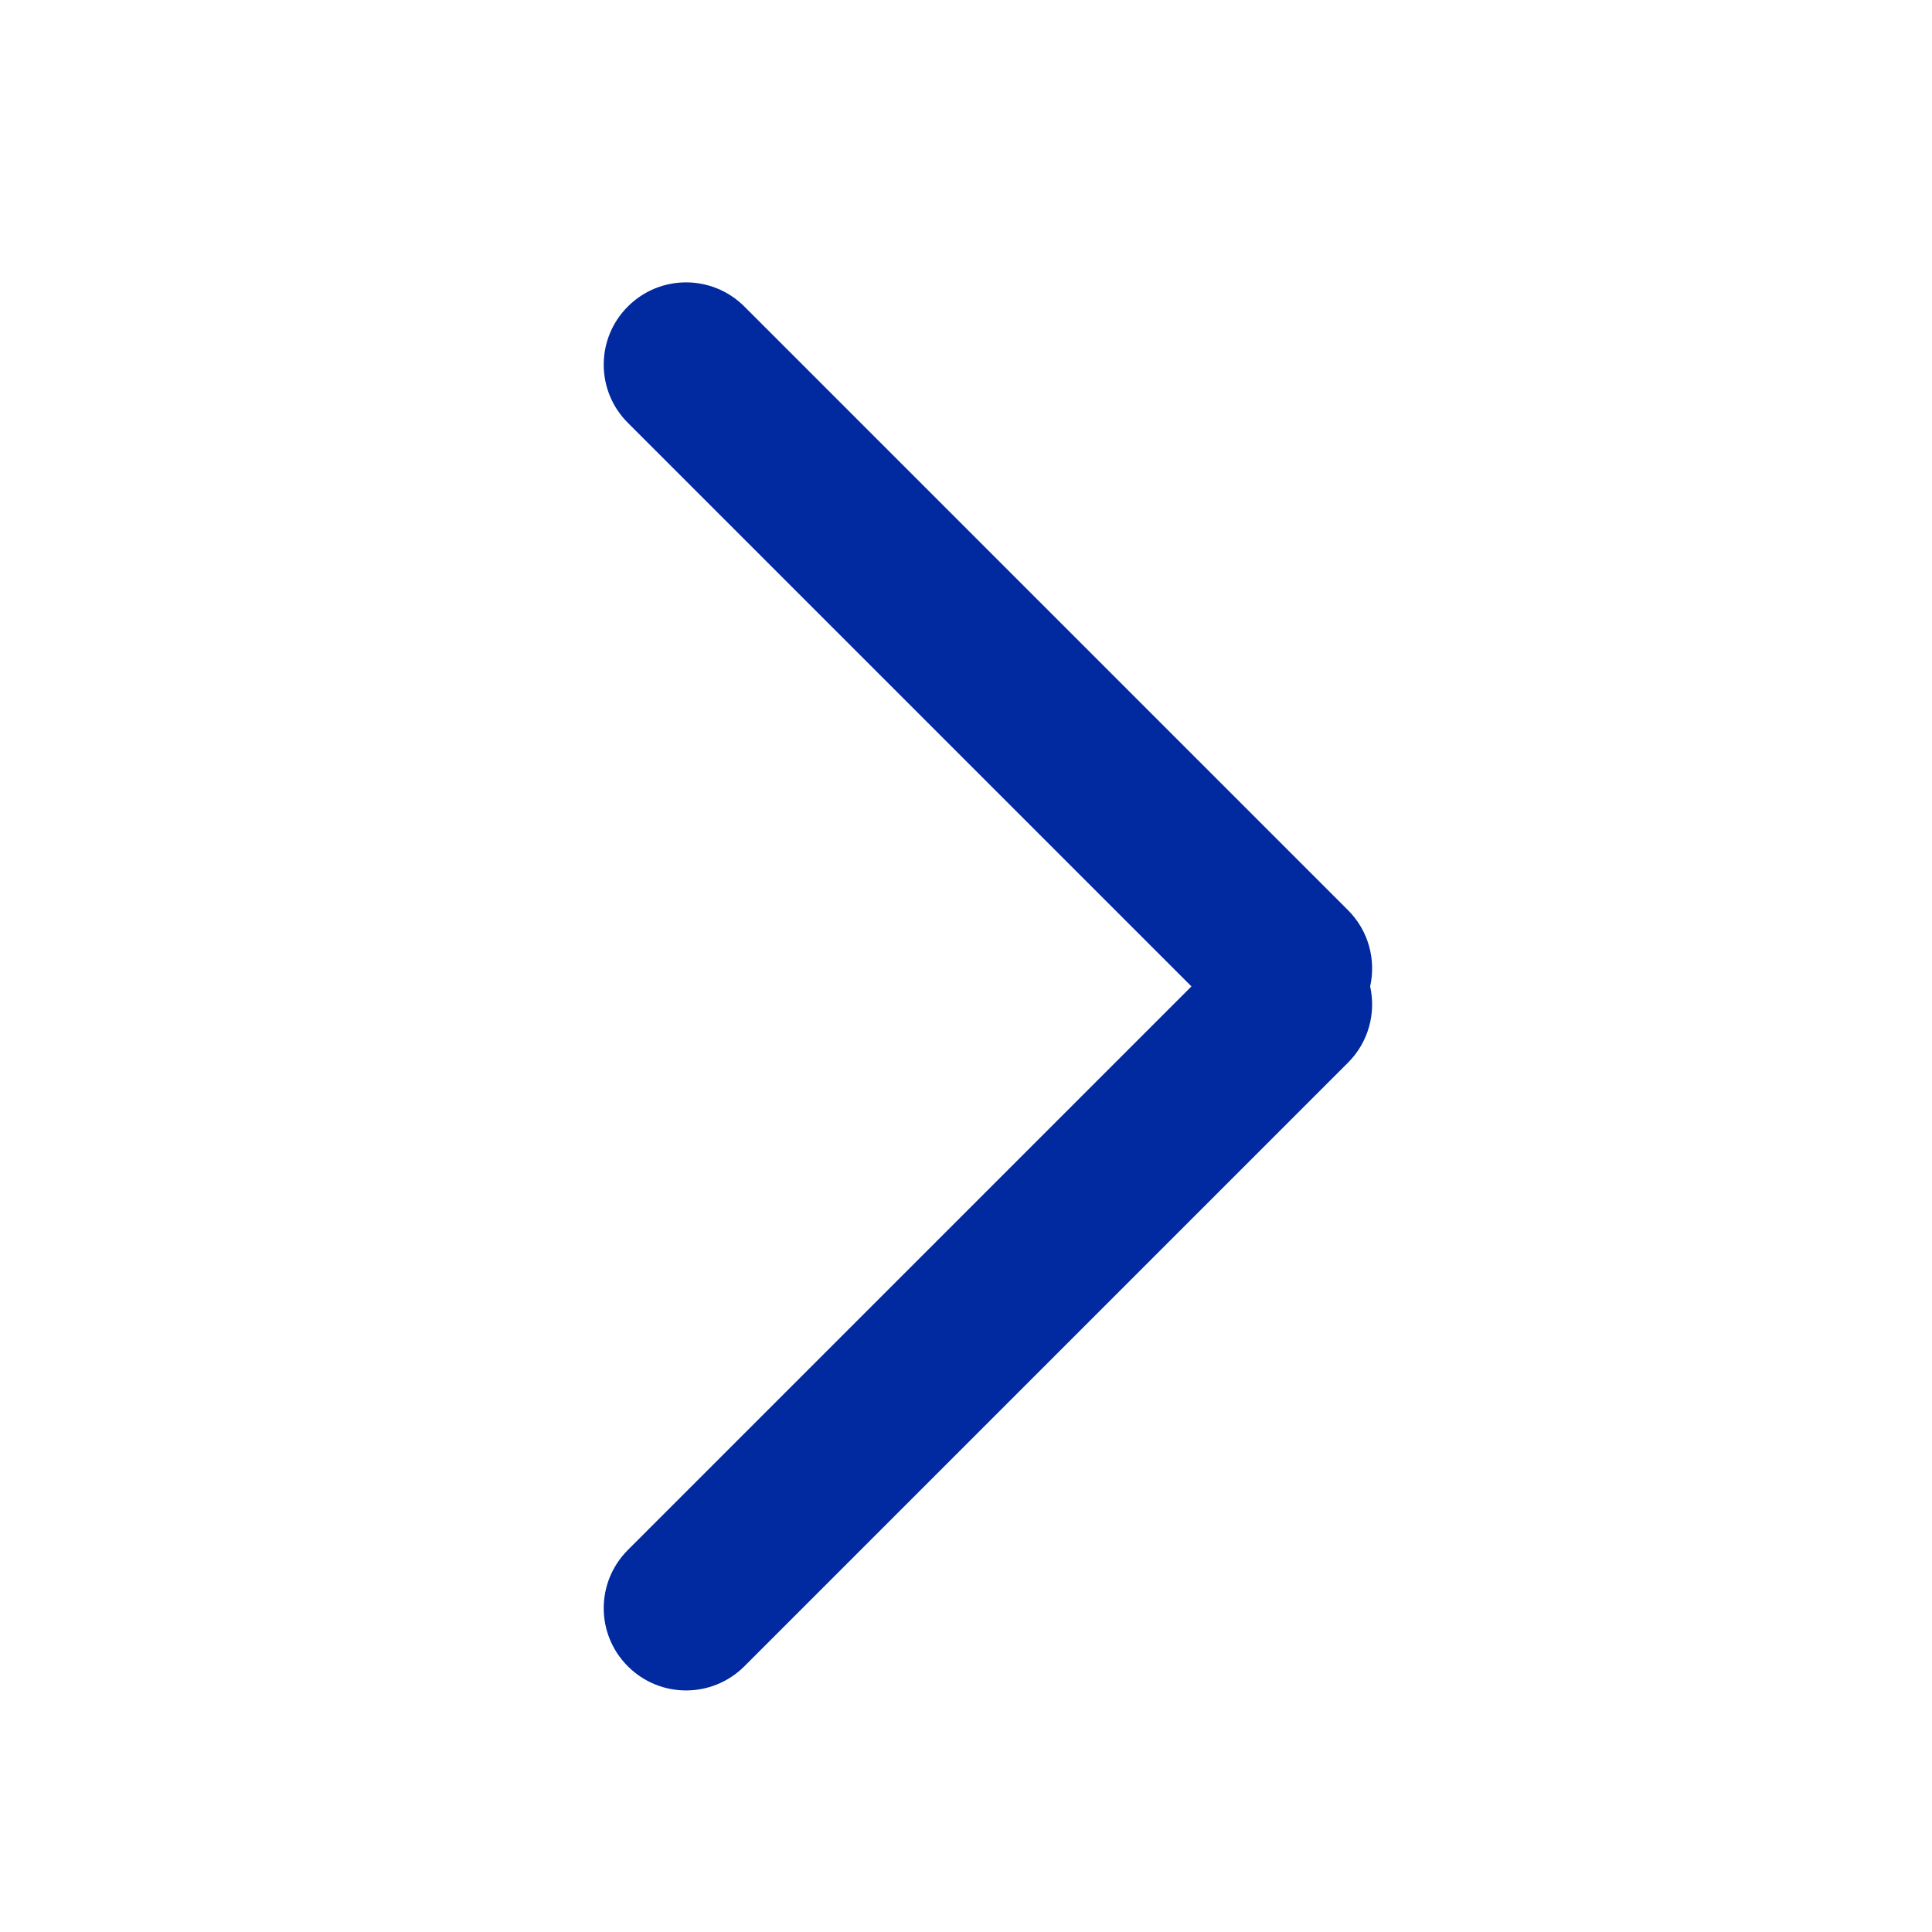 <svg xmlns="http://www.w3.org/2000/svg" width="16" height="16" viewBox="0 0 16 16" fill="none">
    <path fill-rule="evenodd" clip-rule="evenodd" d="M5.2 12.836C4.933 13.103 4.933 13.534 5.2 13.8C5.466 14.066 5.897 14.066 6.164 13.8L11.164 8.8C11.335 8.629 11.396 8.389 11.347 8.169C11.396 7.949 11.335 7.709 11.164 7.538L6.164 2.538C5.897 2.272 5.466 2.272 5.2 2.538C4.933 2.804 4.933 3.236 5.2 3.502L9.867 8.169L5.2 12.836Z" fill="#0129A0"/>
</svg>